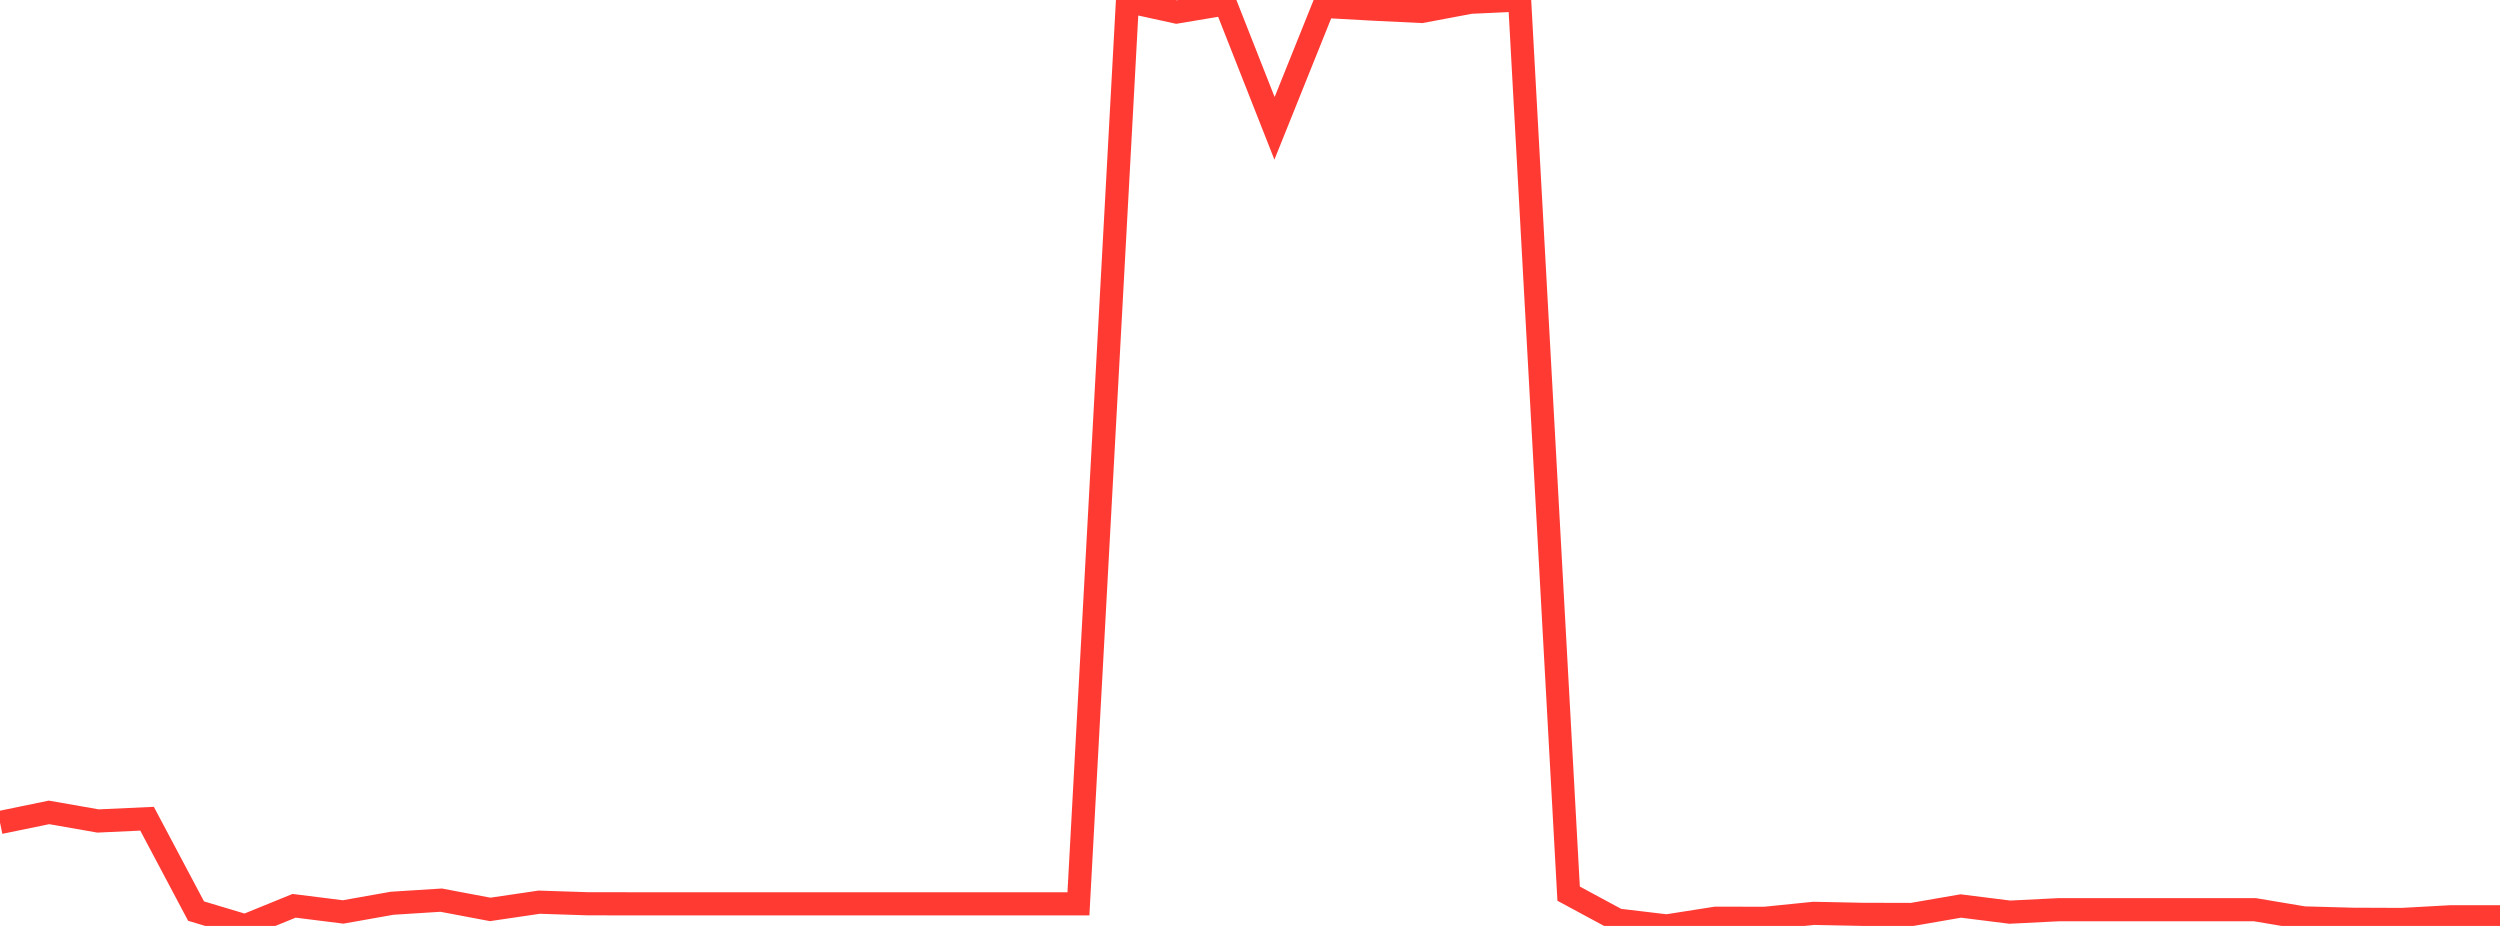 <?xml version="1.0" standalone="no"?>
<!DOCTYPE svg PUBLIC "-//W3C//DTD SVG 1.1//EN" "http://www.w3.org/Graphics/SVG/1.1/DTD/svg11.dtd">

<svg width="135" height="50" viewBox="0 0 135 50" preserveAspectRatio="none" 
  xmlns="http://www.w3.org/2000/svg"
  xmlns:xlink="http://www.w3.org/1999/xlink">


<polyline points="0.0, 44.415 2.647, 43.869 5.294, 44.333 7.941, 44.211 10.588, 49.199 13.235, 49.992 15.882, 48.913 18.529, 49.245 21.176, 48.775 23.824, 48.608 26.471, 49.108 29.118, 48.718 31.765, 48.804 34.412, 48.806 37.059, 48.806 39.706, 48.806 42.353, 48.806 45.0, 48.806 47.647, 48.806 50.294, 48.806 52.941, 48.806 55.588, 48.806 58.235, 48.806 60.882, 0.07 63.529, 0.65 66.176, 0.208 68.824, 6.93 71.471, 0.344 74.118, 0.491 76.765, 0.619 79.412, 0.121 82.059, 0.0 84.706, 48.257 87.353, 49.685 90.0, 50.0 92.647, 49.584 95.294, 49.589 97.941, 49.321 100.588, 49.375 103.235, 49.382 105.882, 48.924 108.529, 49.256 111.176, 49.124 113.824, 49.124 116.471, 49.124 119.118, 49.124 121.765, 49.124 124.412, 49.568 127.059, 49.641 129.706, 49.651 132.353, 49.505 135.0, 49.505" fill="none" stroke="#ff3a33" stroke-width="1.25"/>

</svg>